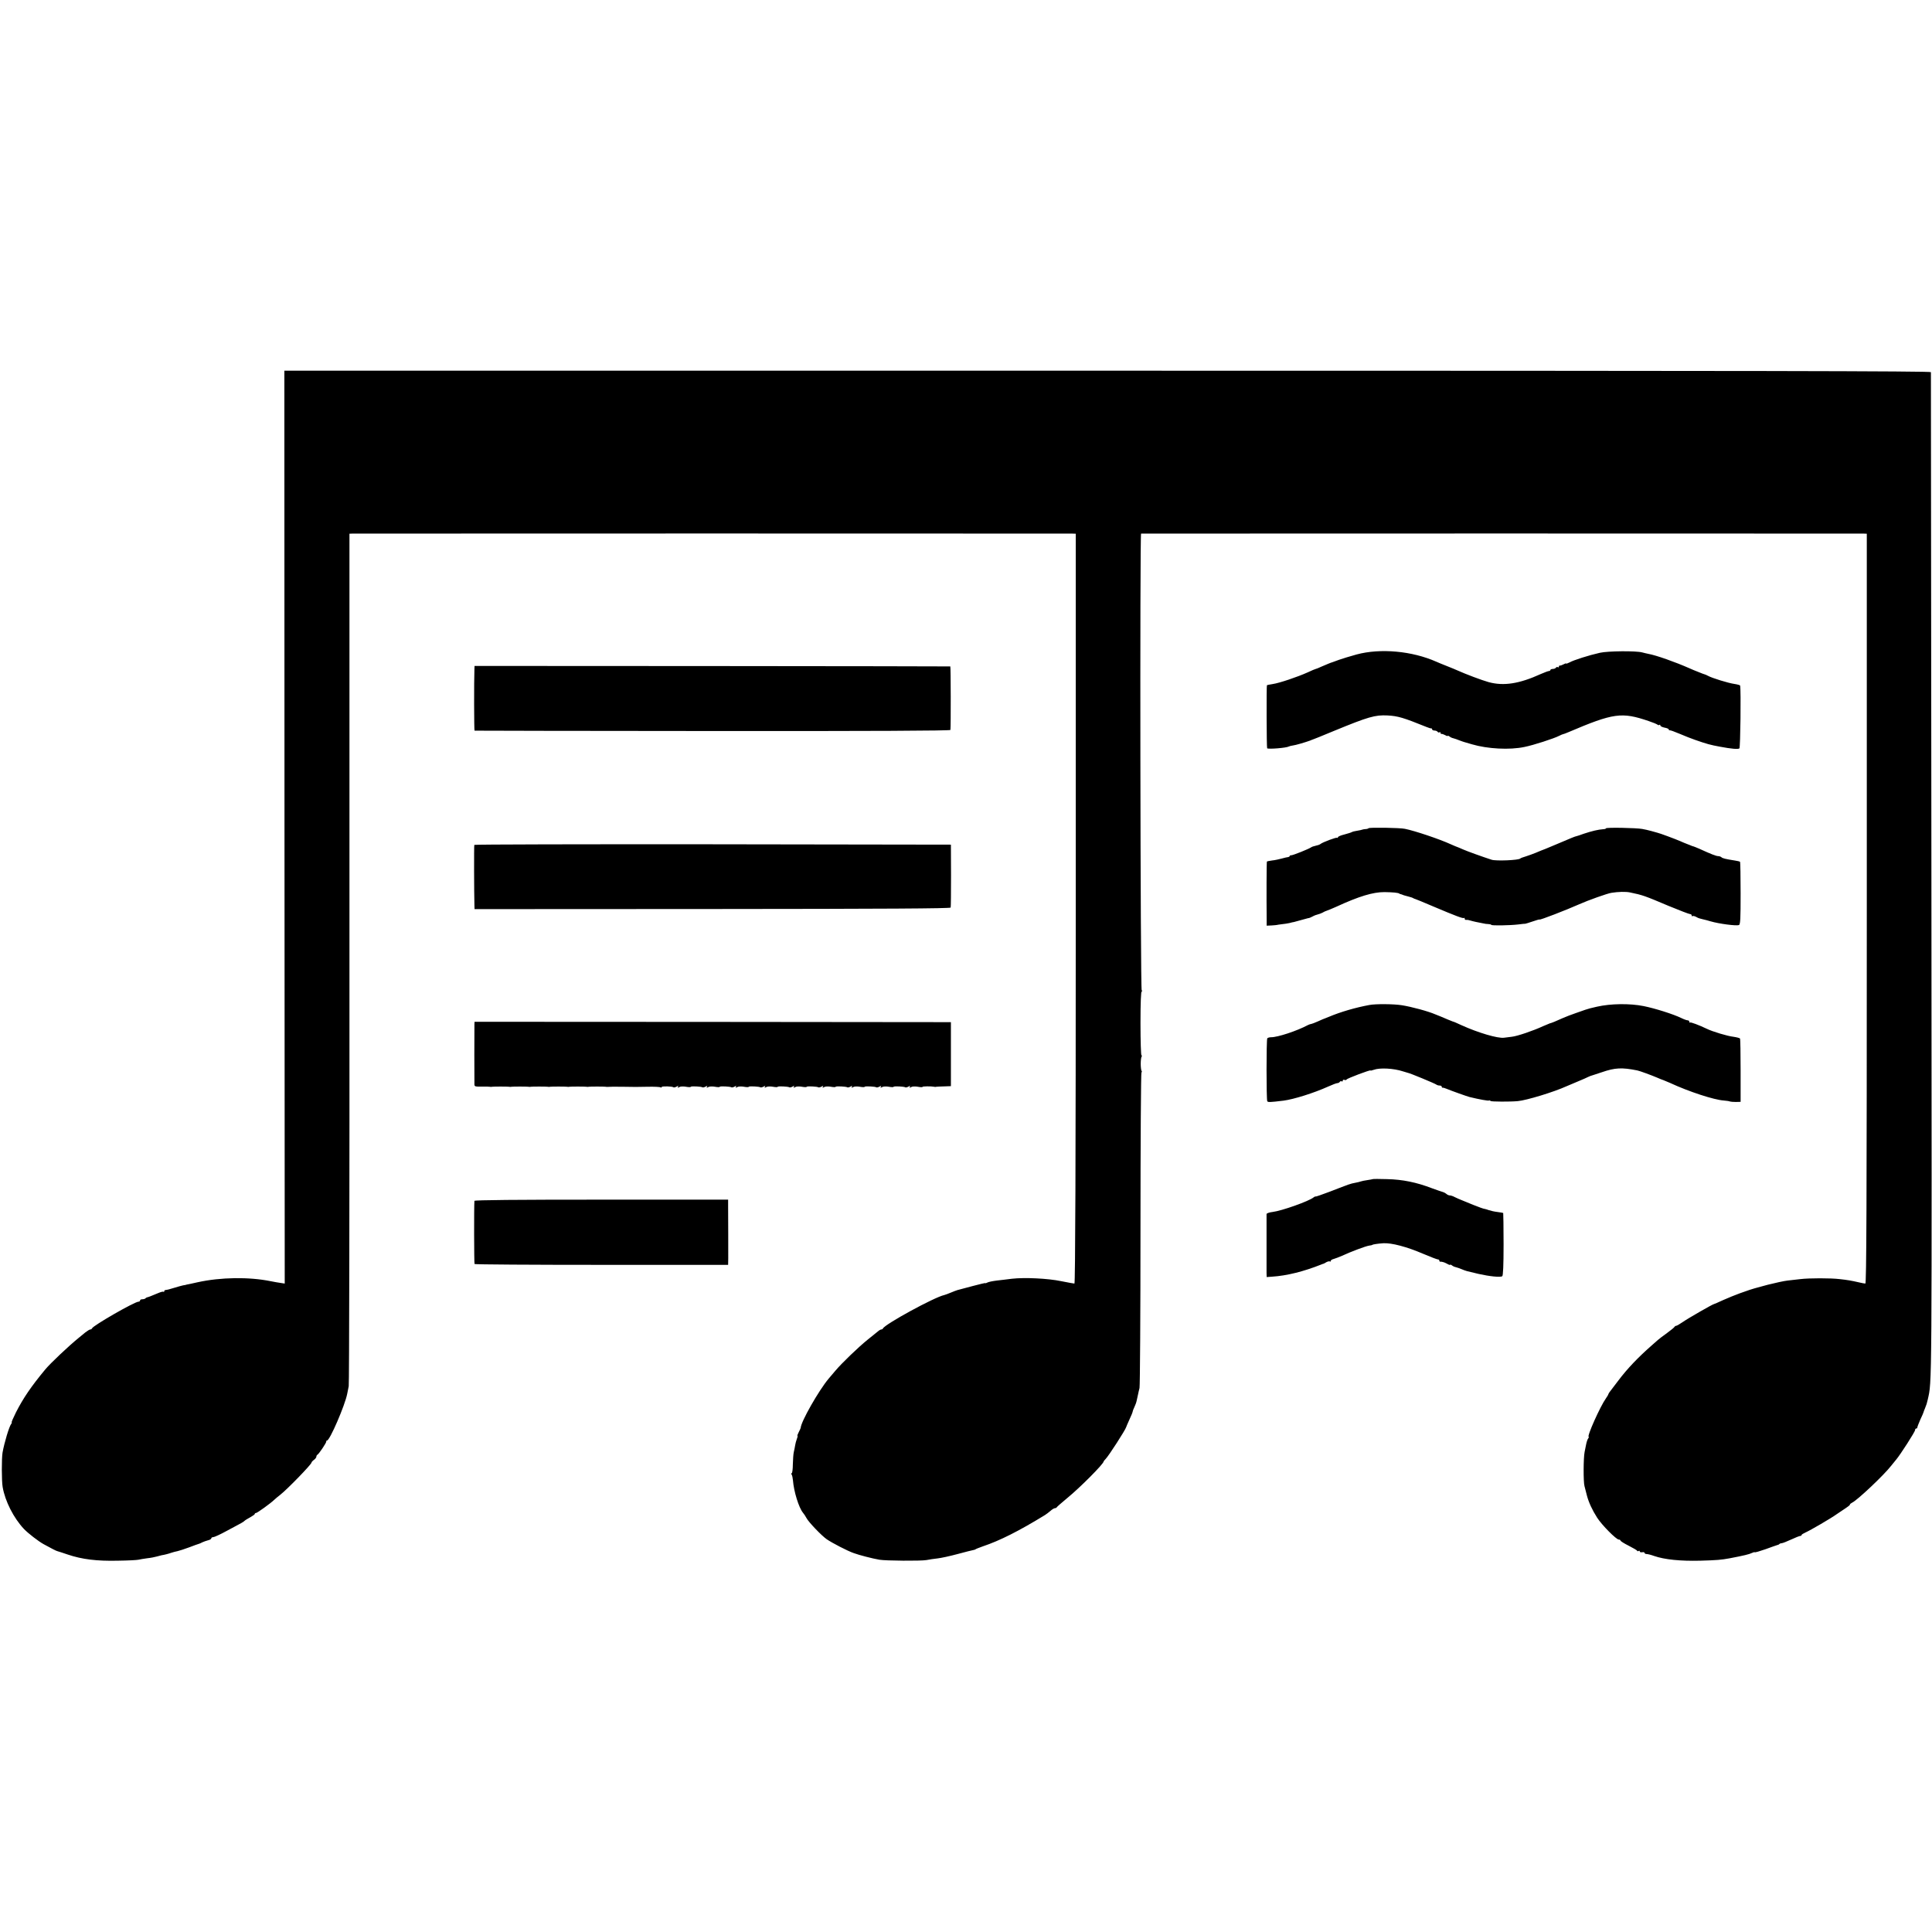 <svg version="1" xmlns="http://www.w3.org/2000/svg" width="2133.333" height="2133.333" viewBox="0 0 1600 1600"><path d="M235.6 685l.2 378-3.2-.5c-1.7-.2-5.6-.9-8.6-1.5-17.8-3.6-41.2-3.3-60.3.9-4.5 1-8.5 1.9-8.9 1.9-.5.1-.9.2-1 .3-.2 0-1.2.2-2.3.4-1.1.2-4.5 1.2-7.5 2.1-3 1-6 1.7-6.7 1.7-.7 0-1.3.5-1.3 1 0 .6-.3.8-.6.5-.3-.4-2.4.2-4.7 1.2-5.9 2.5-8.1 3.3-8.9 3.4-.3.1-1 .4-1.4.9-.4.4-1.6.7-2.6.7s-1.8.4-1.8 1c0 .5-.6 1-1.3 1-3.2 0-37.7 19.8-38.5 22.1-.2.5-.8.9-1.4.9-.6 0-2.4 1.1-4.2 2.5-1.7 1.4-4.2 3.5-5.6 4.6-7.9 6.4-23.2 20.8-27.5 26-11.7 14.1-18.3 23.8-24.3 35.6-2.3 4.6-3.9 8.3-3.5 8.3.3 0 .1.6-.4 1.2-1.7 2.1-5.7 15.4-7.2 23.8-.8 4.7-.8 23.5.1 28.5 2 11.7 9.1 25.7 17.7 34.8 3.5 3.6 11.7 10 16.2 12.5 6.6 3.6 10.4 5.6 11.4 5.8.6.1 4.4 1.4 8.6 2.8 11.8 4 24.2 5.5 41.4 5.1 8.3-.1 15.9-.5 17.1-.8 1.2-.3 4.4-.8 7.2-1.2 2.9-.3 6.5-1 8.2-1.5 1.7-.5 3.4-.9 3.8-1 2.2-.3 6-1.3 8.2-2.1 1.4-.4 3.6-1.1 5-1.3 1.4-.3 5.7-1.7 9.5-3.1 3.9-1.5 7.5-2.8 8-2.9.6-.1 1.9-.7 3-1.3 1.1-.5 3.2-1.3 4.8-1.7 1.5-.3 2.7-1.1 2.7-1.6 0-.6.7-1 1.6-1 .9 0 5.9-2.3 11.2-5.2 13.2-7 13.5-7.2 14.7-8.3.6-.6 2.8-1.9 4.8-3s3.7-2.3 3.7-2.7c0-.5.4-.8 1-.8 1 0 12.1-8 15.1-10.9.9-.9 3.1-2.7 4.9-4.1 5.9-4.6 26-25.3 26-26.8 0-.4.9-1.4 2-2.2 1.1-.8 2-2 2-2.6 0-.7.4-1.4.8-1.6 1.2-.5 7.7-10.2 7.4-11-.1-.5.2-.8.6-.8 2.3 0 14.8-29 16.7-38.5.4-1.7.9-4.6 1.3-6.5.4-1.9.7-161.6.6-354.8V442l2.5-.1c3.4-.1 591.6-.1 595.8 0l3.2.1v310.5c0 210.9-.4 310.5-1.1 310.5-.5 0-5.5-.9-11-2-11-2.3-30.3-3.2-40.8-2-3.6.5-9.2 1.1-12.5 1.5-3.3.4-6.8 1.1-7.7 1.6-1 .5-1.8.8-1.8.5 0-.2-4.8.9-10.7 2.5-6 1.6-11.5 3.1-12.4 3.3-.8.2-3.3 1.2-5.5 2.1-2.1.9-4.6 1.8-5.4 2-8.1 1.7-49.3 24.2-50.8 27.7-.2.4-.8.8-1.3.8s-1.7.6-2.6 1.4c-1 .8-4.9 4-8.8 7.1-7.7 6.2-21.6 19.6-26.7 25.7-1.8 2.2-4.3 5.1-5.6 6.6-8.2 9.8-22.9 35.6-23.1 40.7 0 .3-.8 1.9-1.6 3.5-.9 1.7-1.3 3-1.1 3 .3 0 .1 1.2-.5 2.7-.6 1.6-1.2 3.9-1.4 5.3-.2 1.4-.7 3.8-1.1 5.5-.4 1.6-.7 6.3-.8 10.2 0 4-.5 7.3-.9 7.3-.5 0-.5.6-.1 1.2.5.7.9 2.9 1.1 4.8.7 9.3 4.9 22.7 8.3 26.8.8.9 2.1 2.9 2.9 4.4 1.7 3.3 12.4 14.5 16.7 17.5 4.5 3.1 17.2 9.7 22.4 11.5 4.6 1.7 15.5 4.5 21.3 5.5 5.3.9 34.2 1.1 38.8.3 2.4-.5 6.7-1.1 9.4-1.4 2.8-.3 10.2-1.9 16.5-3.6 6.3-1.7 12.2-3.2 13-3.3.8-.1 1.7-.4 2-.7.3-.3 3-1.3 6-2.4 14-4.7 29.7-12.6 51.4-25.9 1.1-.7 3.1-2.2 4.5-3.4 1.4-1.3 3.1-2.3 3.8-2.3.6 0 1.3-.3 1.5-.8.2-.4 4.1-3.8 8.8-7.7 10.4-8.5 30-28.2 30-30.2 0-.2.7-1.1 1.6-2 2.6-2.6 16.4-24.1 17-26.3 0-.3 1.3-3.1 2.7-6.3 1.5-3.2 2.7-6.1 2.7-6.6 0-.4.6-2.1 1.4-3.7.8-1.6 1.7-4.1 2-5.7.3-1.5.8-3.7 1.1-5 .2-1.2.8-3.6 1.2-5.2.4-1.7.8-61.2.8-132.2 0-71.1.4-129.3.8-129.3.5 0 .5-.5.1-1.1-.4-.6-.7-3.3-.7-5.9 0-2.6.3-5.3.7-5.9.4-.6.4-1.1-.1-1.1-.4 0-.8-11.9-.8-26.5 0-17 .4-26.5 1-26.5.7 0 .7-.3 0-.8-1.1-.7-1.6-378.1-.5-378.3.7-.1 594.9-.1 598.3 0l2.7.1v310.5c0 247.7-.3 310.5-1.2 310.5-.7 0-3.1-.5-5.3-1-6.5-1.5-9.6-2-16-2.7-7.4-.9-25.1-.9-32.5 0-3 .3-7.8.9-10.6 1.2-2.8.3-10.2 1.9-16.5 3.5-11.5 3.1-12.2 3.3-14.9 4.2-.8.3-4.4 1.6-8 2.8-3.6 1.3-9.8 3.8-13.8 5.6-4.1 1.9-7.6 3.4-7.8 3.4-.9 0-21.3 11.7-25.6 14.7-2.6 1.8-5.2 3.3-5.7 3.3s-1.1.4-1.3.8c-.2.5-3 2.8-6.3 5.2-3.3 2.4-6.7 4.9-7.5 5.7-.8.7-3.1 2.7-5 4.4-11.4 10-20.4 19.4-27.9 29.4-2.9 3.8-5.9 7.8-6.7 8.8-.8.9-1.4 2-1.4 2.3 0 .3-.9 1.9-2 3.4-4.8 6.7-16.1 32-14.3 32 .3 0 .1.6-.4 1.2-.6.7-1.4 3.1-1.8 5.3-.4 2.2-1 4.9-1.2 6-1 4.7-1.1 24.7-.1 28.2.5 2.1 1.4 5.6 2 7.8 1.5 5.7 4.4 12 8.5 18.4 3.9 6.1 15.8 18.1 17.9 18.1.8 0 1.4.4 1.4.8 0 .5 3 2.4 6.8 4.3 3.7 1.9 6.9 3.7 7 4.2.2.4.8.5 1.3.1.5-.3.9-.1.9.5 0 .5.9.8 2 .6 1.1-.2 2 0 2 .6 0 .5.8.9 1.8.9.9 0 3.7.7 6.1 1.6 8.7 3 21.9 4.3 38.1 3.9 13.9-.4 17.5-.7 24.5-2 11.6-2.2 16.4-3.4 18.1-4.3 1.2-.6 2.4-.9 2.6-.7.3.3 4.3-.9 8.9-2.5 4.6-1.7 8.9-3.2 9.6-3.4.7-.1 1.6-.5 1.9-.9.4-.4 1.3-.7 2-.7s4.2-1.4 7.7-3c3.6-1.7 7-3 7.6-3 .6 0 1.1-.3 1.1-.8 0-.4 1.5-1.3 3.3-2.1 4.2-1.9 21.1-11.7 26.2-15.4 2.2-1.5 5.5-3.7 7.3-4.9 1.7-1.1 3.2-2.3 3.2-2.7 0-.5.9-1.2 1.9-1.7 4.3-2 26.3-22.8 32.1-30.3 1.4-1.8 3.4-4.2 4.4-5.4 3.3-3.9 15.6-23 15.6-24.4 0-.7.4-1.3 1-1.3.5 0 .9-.3.8-.7 0-.5 1.1-3.4 2.5-6.6 1.5-3.2 2.7-5.9 2.7-6.2 0-.2.5-1.6 1.2-3.2 1.3-3.2 1.5-3.9 2.3-7.3 3.5-15.7 3.4-1.4 3-432.5-.2-229.4-.4-417.6-.4-418.3-.1-.9-137.2-1.2-681.8-1.2H235.5l.1 378z"/><path d="M1123.5 542c-5.5 1.5-12 3.5-14.5 4.4-2.5.9-4.9 1.8-5.5 2-1.5.4-4.5 1.7-9.2 3.7-2.3 1.1-4.4 1.9-4.7 1.9-.3 0-3.4 1.3-6.8 2.9-8.5 3.8-23.3 8.8-28.8 9.6-2.5.4-4.6.8-4.8 1-.4.4-.3 51.7.2 52.2.9.9 16-.3 18-1.5.5-.3 1.9-.6 3.2-.8 2.1-.2 10.6-2.7 14.4-4.1.8-.4 1.7-.7 2-.8 1.5-.5 5.9-2.3 18-7.3 28.2-11.6 33.8-13.2 44-12.7 8.8.5 12.9 1.7 32.5 9.6 1.7.7 3.3 1.2 3.8 1.1.4-.1.7.3.7.8s.9 1 1.9 1c1.1 0 2.3.5 2.6 1 .4.6 1.1.8 1.6.5.5-.4.9-.1.9.4 0 .6.3 1 .8.9.4-.1 1.7.3 3 1 1.2.7 2.2 1 2.2.6 0-.3.6-.1 1.4.5.8.7 2.2 1.3 3.2 1.5 1.1.3 3.3 1 4.9 1.7 1.7.6 3.5 1.3 4 1.4.6.2 3.5 1 6.5 1.9 12.9 3.8 31.2 4.8 43.5 2.2 7.5-1.5 24.4-7 28.7-9.2 1.5-.8 3-1.4 3.3-1.4.3 0 2.2-.7 4.3-1.6 37.6-16 44.2-16.9 66.7-9.2 3.3 1.1 6.5 2.4 7.1 2.9.6.5 1.4.6 1.7.2.4-.3.7-.1.7.5s1.6 1.4 3.5 1.8c1.9.3 3.5 1 3.5 1.5s.3.8.8.7c.6-.1 3.5.9 8.7 3.1 5.3 2.2 7.4 3.1 12.5 4.9 9.5 3.3 12.3 4.1 20.5 5.6 9.6 1.8 14.7 2.2 16 1.4.8-.5 1.4-47.9.6-52 0-.4-2.2-1-4.8-1.4-5-.7-18.3-4.8-21.8-6.7-1.1-.6-2.4-1.2-3-1.3-.5-.1-2.3-.8-4-1.5-1.6-.7-3.2-1.3-3.5-1.4-.3-.1-2.3-.9-4.5-1.9-12.2-5.4-27.8-10.9-34.4-12.1-1.4-.3-3.7-.8-5.1-1.2-5.1-1.4-28.4-1.2-35 .3-9 2-21.9 6.1-25.2 8-1.6.8-2.8 1.2-2.8.9 0-.3-1 0-2.2.7-1.3.7-2.6 1.1-3 1-.5-.1-.8.3-.8.9 0 .5-.4.8-.9.4-.5-.3-1.2-.1-1.6.5-.3.5-1.5 1-2.6 1-1 0-1.9.4-1.9.8 0 .5-.6.9-1.2.9-.7 0-3.8 1.2-6.8 2.5-17.8 8.1-30.7 10.1-43.2 6.7-5.7-1.6-19-6.6-26.3-9.9-1.1-.5-4.9-2.1-8.5-3.5-3.6-1.4-7.4-3-8.5-3.5-20.1-8.9-46.3-11.3-66-6zM392.9 554c-.4 9.9-.3 51 .1 51.1.3.1 89 .2 197.3.3 130.7.1 196.7-.2 196.8-.9.4-3.3.3-52.5-.1-52.6-.3-.1-89-.2-197.3-.3l-196.7-.1-.1 2.5zM1133.4 685.9c-.3.3-1.4.7-2.5.7-1 .1-2 .2-2.1.3-.3.2-3.3.9-6.5 1.4-1 .1-2.2.5-2.8.8-.5.4-3.4 1.2-6.2 2-2.9.7-5.3 1.7-5.3 2.3 0 .5-.3.7-.6.4-.6-.6-12.1 3.7-13.9 5.2-.6.5-2.3 1.1-3.9 1.4-1.5.3-3.3.9-3.9 1.4-1.9 1.3-14.8 6.5-16.3 6.5-.8 0-1.4.3-1.4.7 0 .4-.6.7-1.2.8-.7 0-3.1.6-5.3 1.2-2.2.6-5.8 1.4-8 1.6-2.2.3-4.1.7-4.3.9-.3.2-.4 29.4-.2 48v5.1l4.3-.2c2.3-.2 4.2-.3 4.2-.4 0-.1 1.8-.3 4-.6 2.2-.2 5.1-.7 6.5-1 1.4-.4 3-.8 3.5-.8.9-.2 8.6-2.3 11-3 .6-.2 1.2-.3 1.5-.3.3 0 1.6-.6 3-1.3 1.4-.8 3.3-1.5 4.3-1.7 1-.2 2.8-.9 4-1.5 1.2-.7 2.4-1.3 2.7-1.3.8-.2 6.3-2.5 8.5-3.5 19.1-8.8 30.5-12.2 40-12.2 6.9.1 11.3.5 12.3 1.2.1.2.7.4 1.2.5.6.1 1.2.4 1.5.5.5.3.6.3 5 1.5 1.7.4 3.5 1 4 1.4.6.3 1.2.6 1.5.6.3 0 7 2.8 15 6.2 18.9 8 24.8 10.2 25.4 9.5.4-.3.6 0 .6.7 0 .6.6 1.1 1.3.9.6-.1 2.1.1 3.2.5 1.1.3 3.2.9 4.8 1.2 1.5.3 3.9.8 5.5 1.1 1.5.4 3.7.7 5 .7 1.2.1 2.2.3 2.2.6 0 .8 15.3.5 22.3-.3 3.1-.4 5.8-.7 5.9-.6.2 0 2.9-.8 6.1-1.9 3.1-1.1 5.7-1.8 5.7-1.6 0 .7 22.2-7.9 33-12.7 6.9-3.1 23.1-8.9 26.5-9.4 5.6-.9 11.9-1.1 15.5-.3 10.3 2.1 12.2 2.8 31.8 11.1 9 3.7 17 6.8 17.8 6.8.8 0 1.4.5 1.4 1.2 0 .6.3.8.6.5.4-.3 1.6-.1 2.8.5 1.1.7 2.6 1.3 3.1 1.4.6.2 2 .5 3.1.8 1.2.2 3.9 1 6 1.6 7.2 2.1 21.3 3.9 23.5 3.1 1.2-.5 1.4-5.2 1.4-26.3 0-14.1-.2-25.9-.5-26.1-.3-.3-2.1-.7-4-1-8.2-1.3-10.6-1.9-11.4-2.8-.6-.5-1.8-.9-2.7-.9-1.6 0-6-1.7-15.6-6.1-2.4-1-4.5-1.9-4.7-1.9-.3 0-1.7-.5-3.3-1.2-1.5-.6-3-1.2-3.3-1.3-.3-.1-2.3-.9-4.5-1.9-3.9-1.7-17-6.6-19-7-.5-.2-2.8-.8-5-1.4-2.2-.6-5.6-1.4-7.5-1.7-4.7-.9-30-1.4-30-.5 0 .3-1 .7-2.2.7-4.3.3-9.4 1.5-16.3 3.8-2.7 1-5.4 1.9-6 2-1.4.3-3.4 1.1-17 6.9-6.6 2.8-12.2 5.1-12.5 5.1-.3.1-2.2.9-4.3 1.8-2.2.9-5.8 2.2-8 2.9-2.3.7-4.4 1.4-4.7 1.8-1.3 1.4-19.9 2.2-23.7 1-7.7-2.5-20.2-7-23.8-8.6-2.2-1-4.2-1.8-4.5-1.9-.3 0-2.7-1.1-5.5-2.3-9.1-4.2-29.9-11.2-38-12.8-4.1-.9-29.3-1.3-30.1-.5zM392.8 699.7c-.3.7-.2 40.4.1 50l.1 3.2 196.9-.1c143.7-.1 197.1-.4 197.4-1.2.2-.6.3-12.6.3-26.6l-.1-25.5-197.2-.3c-108.4-.1-197.3.1-197.5.5zM1134 832.3c-11.4 2.1-23.8 5.7-33.5 9.8-1.6.7-3.2 1.3-3.5 1.4-.3 0-2.7 1.1-5.4 2.3-2.7 1.2-5.3 2.2-5.7 2.2-.5 0-1.7.4-2.7.9-9.2 4.9-25 10.1-30.5 10.1-1.4 0-2.8.4-3.2.9-.8 1.3-.8 50.8 0 52.1.6.9 2 .9 13.5-.5 8.5-1.1 25.3-6.4 36.8-11.6 3.5-1.6 7-2.9 7.7-2.9.8 0 1.7-.5 2-1 .4-.6 1.1-.8 1.6-.5.5.4.9.1.9-.5 0-.7.6-1 1.4-.7.8.3 1.6.2 1.8-.3.3-.9 19.8-8.2 19.8-7.5 0 .3 1.2 0 2.6-.5 5-1.9 16.6-1.3 24.4 1.3 1.9.6 3.7 1.1 4 1.2 1.4.1 22.6 8.9 23.5 9.7.5.4 1.7.8 2.7.8 1 0 1.8.4 1.8 1 0 .5.3.9.8.8.4-.1 1.8.3 3.2.9 3.8 1.6 17.3 6.4 19 6.8 8.2 2 15.5 3.3 16.1 2.9.4-.2 1-.1 1.3.4.4.6 16.3.7 22.6.1 7.4-.7 29.7-7.5 40.3-12.3 1.8-.8 6.1-2.6 9.7-4.1 3.6-1.5 7.3-3.1 8.4-3.7 1-.5 2.6-1.1 3.5-1.3.9-.3 4.3-1.4 7.6-2.5 11-3.8 16.6-4.1 29.5-1.5 1.8.3 12.3 4.2 16 5.8 2.5 1.1 5 2.1 5.5 2.2.6.2 3 1.2 5.5 2.3 15.7 7.3 36.6 14.1 44.6 14.6 2.3.2 4.5.5 5 .8.5.2 2.7.4 4.9.4l4-.1v-25.8c0-14.2-.2-26.2-.5-26.6-.3-.5-2.8-1.1-5.5-1.5-4.7-.5-17.4-4.3-22-6.6-6.5-3.1-13.4-5.7-13.9-5.2-.3.3-.6 0-.6-.6 0-.7-.6-1.2-1.3-1.2-.7 0-3.1-.8-5.3-1.9-6.8-3.3-21.8-8-31.2-9.9-11.5-2.3-27.2-2.1-38.7.5-4.9 1.1-7.2 1.7-9.5 2.5-.8.3-4.4 1.6-8 2.8-3.6 1.2-8.4 3.1-10.7 4.1-5.7 2.6-9.6 4.2-10.8 4.4-.5.2-3 1.2-5.5 2.3-8.2 3.8-21.4 8.3-26 8.8-2.5.3-5.4.7-6.4.8-5.2.7-21.4-4.1-35.1-10.3-3.8-1.8-7.1-3.2-7.3-3.1-.1 0-1.9-.7-4-1.6-2-.9-4.7-2-5.9-2.5-1.3-.5-3.3-1.3-4.5-1.8-6.2-2.7-20.1-6.4-27.8-7.6-6.7-1.1-21.9-1.2-27-.2zM392.9 848.3c-.1 2.8-.1 47.6 0 50 .1 1.5 1 1.7 5.9 1.6 3.1-.1 6.2 0 6.7.1.6.1 1.5.2 2 0 1.3-.2 12.8-.2 14 0 .6.1 1.5.2 2 0 1.3-.2 12.8-.2 14 0 .6.1 1.5.2 2 0 1.3-.2 12.8-.2 14 0 .6.1 1.5.2 2 0 1.3-.2 12.8-.2 14 0 .6.1 1.5.2 2 0 1.3-.2 12.8-.2 14 0 .6.1 1.5.2 2 0 1.3-.2 12.8-.2 14 0 .6.1 1.5.2 2 .1.6-.1 5.7-.2 11.5-.1 12.7.2 10.6.2 21.7 0 5.1-.1 9.7.1 10.3.5.5.3 1 .2 1-.3 0-.8 9-.6 9.8.3.3.2 1.4 0 2.5-.6 1.5-.8 1.8-.8 1.2.1-.6.9-.3 1 1 .3.9-.6 3.4-.7 5.6-.3 2.1.4 3.9.4 3.9.1 0-.8 9.1-.3 9.8.4.3.2 1.4 0 2.5-.6 1.5-.8 1.8-.8 1.2.1-.6.9-.3 1 1 .3.9-.6 3.4-.7 5.6-.3 2.1.4 3.9.4 3.9.1 0-.8 9.1-.3 9.8.4.3.2 1.4 0 2.5-.6 1.5-.8 1.8-.8 1.2.1-.6.9-.3 1 1 .3.9-.6 3.4-.7 5.6-.3 2.1.4 3.9.4 3.9.1 0-.8 9.1-.3 9.8.4.3.2 1.4 0 2.5-.6 1.5-.8 1.8-.8 1.2.1-.6.9-.3 1 1 .3.9-.6 3.4-.7 5.6-.3 2.1.4 3.9.4 3.9.1 0-.8 9.1-.3 9.8.4.3.2 1.4 0 2.5-.6 1.5-.8 1.8-.8 1.2.1-.6.9-.3 1 1 .3.9-.6 3.4-.7 5.6-.3 2.1.4 3.9.4 3.9.1 0-.8 9.1-.3 9.8.4.3.2 1.4 0 2.5-.6 1.5-.8 1.8-.8 1.2.1-.6.9-.3 1 1 .3.9-.6 3.4-.7 5.6-.3 2.1.4 3.9.4 3.9.1 0-.8 9.1-.3 9.8.4.3.2 1.4 0 2.5-.6 1.5-.8 1.8-.8 1.2.1-.6.9-.3 1 1 .3.9-.6 3.4-.7 5.6-.3 2.1.4 3.9.4 3.9.1 0-.8 9.1-.3 9.8.4.3.2 1.4 0 2.5-.6 1.5-.8 1.8-.8 1.2.1-.6.9-.3 1 1 .3.9-.6 3.4-.7 5.6-.3 2.1.4 3.9.4 3.9.1 0-.8 9.1-.3 9.8.4.3.2 1.4 0 2.5-.6 1.5-.8 1.8-.8 1.2.1-.6.9-.3 1 1 .3.9-.6 3.4-.7 5.6-.3 2.1.4 3.9.5 3.9.1 0-.5 6.9-.6 9.5-.1.6.2 1.5.2 2 0 .6-.1 3.5-.2 6.5-.3l5.5-.2v-53l-197.3-.2-197.2-.1-.1 2.1zM1136.8 976.5c-.2.1-2.1.5-4.3.8-2.2.3-4.7.8-5.5 1.1-.8.3-2.8.8-4.5 1.1-4.6.9-4.2.8-21 7.3-6.6 2.5-12 4.4-12.1 4.1 0-.2-.7.1-1.5.7-3.9 3.2-26.5 11.2-34 12.1-2.7.3-4.9 1.1-5 1.7v48.7l.1 3.5 4.3-.3c12.5-.8 26.3-4.3 40.7-10 .8-.4 1.7-.7 2-.7.3-.1 1.5-.7 2.6-1.4 1.2-.6 2.4-.8 2.8-.5.3.3.6.2.6-.4 0-.6 1.2-1.4 2.6-1.7 1.4-.4 4.5-1.6 6.8-2.6 7.3-3.4 19.3-7.9 22.3-8.4 1.5-.2 2.8-.5 2.8-.6 0-.4 4.5-1.1 9.1-1.4 6.8-.4 19.4 2.9 32.9 8.7 6.1 2.6 11.6 4.7 12.3 4.7.7 0 1.2.4 1.2 1 0 .5.3.9.8.9.4-.1 1 0 1.5.1.4.1 1 .3 1.5.4.4.1 1.7.7 3 1.4 1.2.7 2.2 1 2.2.6 0-.3.6-.1 1.4.5.8.7 2.2 1.3 3.2 1.5 1.1.3 3.3 1 4.9 1.7 3.9 1.6 3.4 1.4 14 3.9 8.9 2 18 3 19.6 1.9.7-.4 1.1-9 1.1-26.3 0-14.2-.2-25.9-.3-26-.2-.2-2.4-.6-4.9-.9-2.5-.3-5.6-1-7-1.5-1.4-.5-2.9-1-3.3-1-.8 0-5-1.5-9.7-3.4-2.6-1.1-5.8-2.4-10-4.1-1.4-.5-3.7-1.6-5.2-2.3-1.4-.8-3.3-1.4-4.1-1.4-.9 0-2.2-.6-2.9-1.3-.7-.6-2-1.3-2.8-1.5-.8-.2-4.9-1.6-9-3.1-13-5-24.5-7.3-37.2-7.6-6.4-.2-11.8-.2-12 0zM392.9 994.5c-.4 4.4-.3 51.8.1 52.3.3.4 47.6.7 105.3.7H603l.1-5.5c0-6.3 0-33.6-.1-42.5v-6H498c-70 0-105 .3-105.1 1z"/></svg>